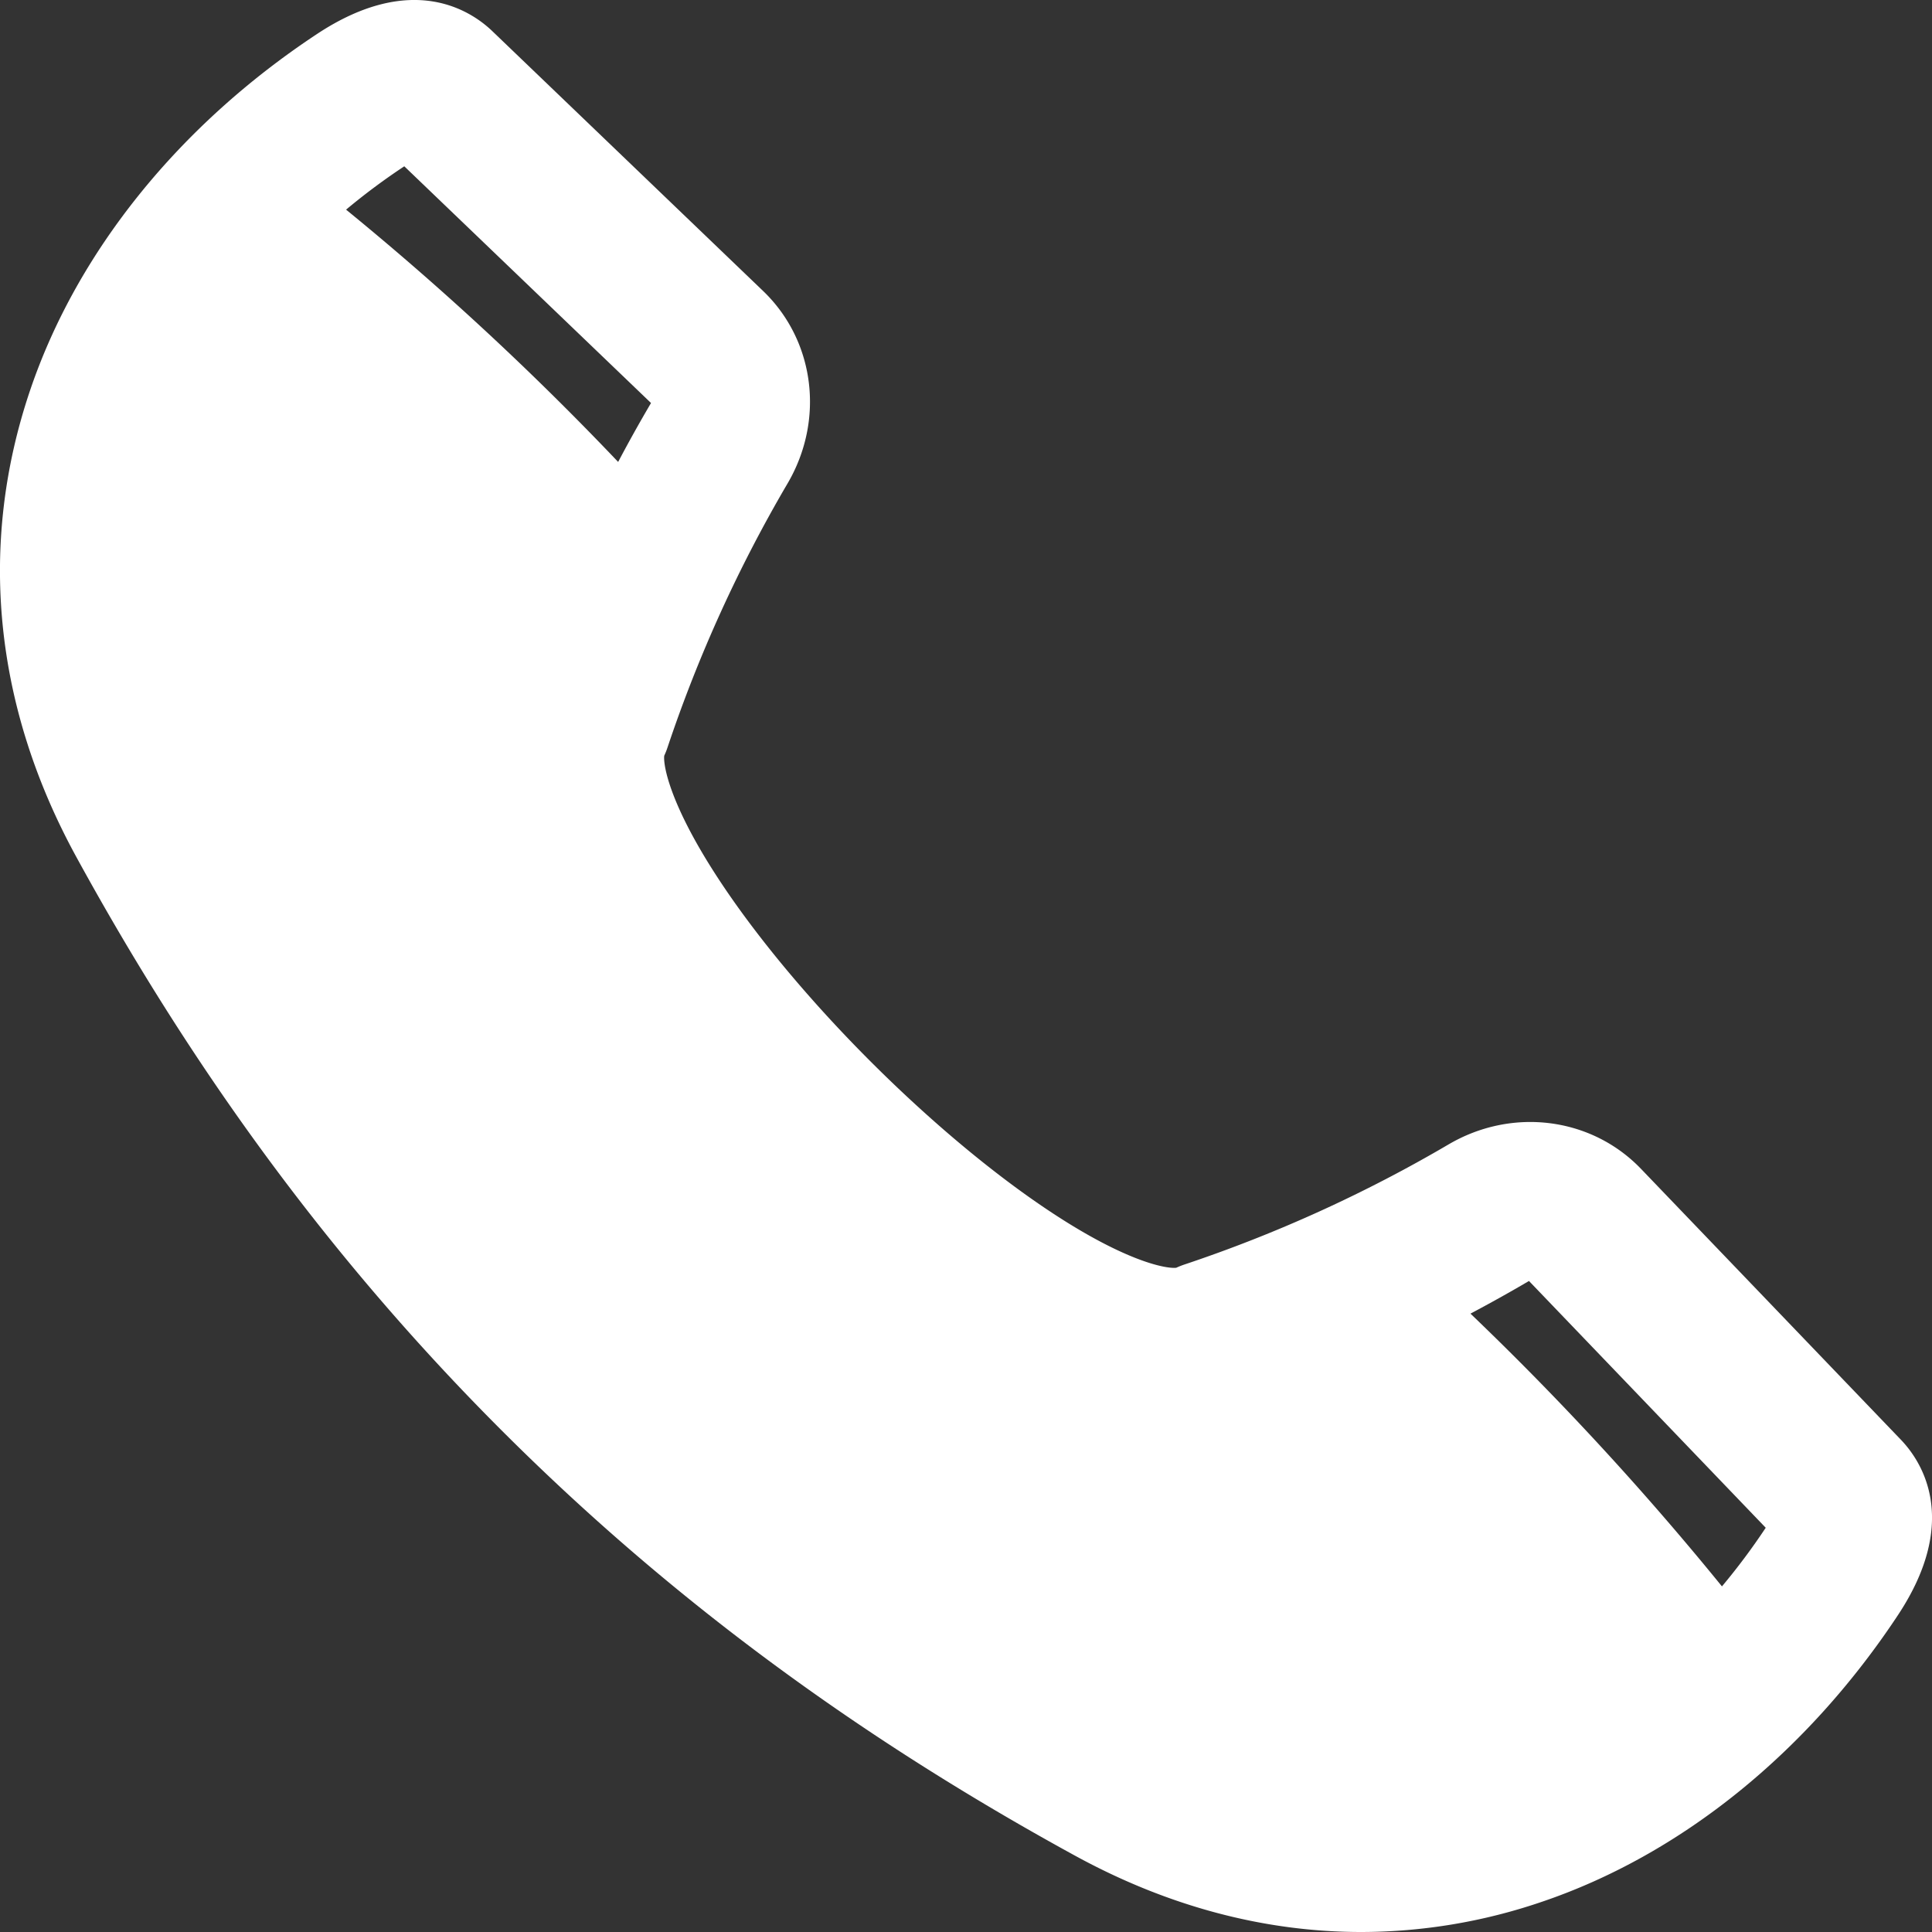 <svg fill="#fff" id="Layer_1" viewBox="0 0 512 512" xmlns="http://www.w3.org/2000/svg" data-name="Layer 1"><rect x="0" y="0" width="512" height="512" fill="#333333" stroke="none"/><path d="m172.525 106.8a.432.432 0 0 1 -.043.078q-4.512 7.674-8.666 15.54a779.36 779.36 0 0 0 -72.1-66.859 170.909 170.909 0 0 1 15.425-11.488zm232.668 232.67 62.743 65.4a173.3 173.3 0 0 1 -11.6 15.539 790.407 790.407 0 0 0 -66.644-72.281c5.2-2.765 10.36-5.63 15.425-8.609.029-.022.05-.029.079-.05zm-272.256 39.6c43.91 43.91 93.614 80.783 151.956 112.7 24.592 13.453 50.241 20.23 75.875 20.23a148.374 148.374 0 0 0 47.754-7.973c36.73-12.408 70.278-39.427 94.478-76.044 16.675-25.248 6.087-40.888.757-46.439l-68.865-71.774c-13.16-13.717-34.157-16.389-51.033-6.473a370.514 370.514 0 0 1 -69.98 31.815 20.967 20.967 0 0 0 -2.158.857c-2.522.293-12.067-1.4-29.649-12.46-15.9-10-34.144-24.991-51.37-42.217s-32.214-35.458-42.217-51.369c-11.052-17.575-12.738-27.113-12.459-29.642a20.44 20.44 0 0 0 .857-2.158 370.638 370.638 0 0 1 31.817-69.981c9.91-16.882 7.252-37.872-6.48-51.04l-71.762-68.859c-5.551-5.322-21.191-15.917-46.432.757-36.626 24.2-63.644 57.75-76.061 94.473-13.839 40.93-9.6 83.676 12.26 123.628 31.929 58.342 68.788 108.054 112.712 151.971z" fill-rule="evenodd"></path></svg>